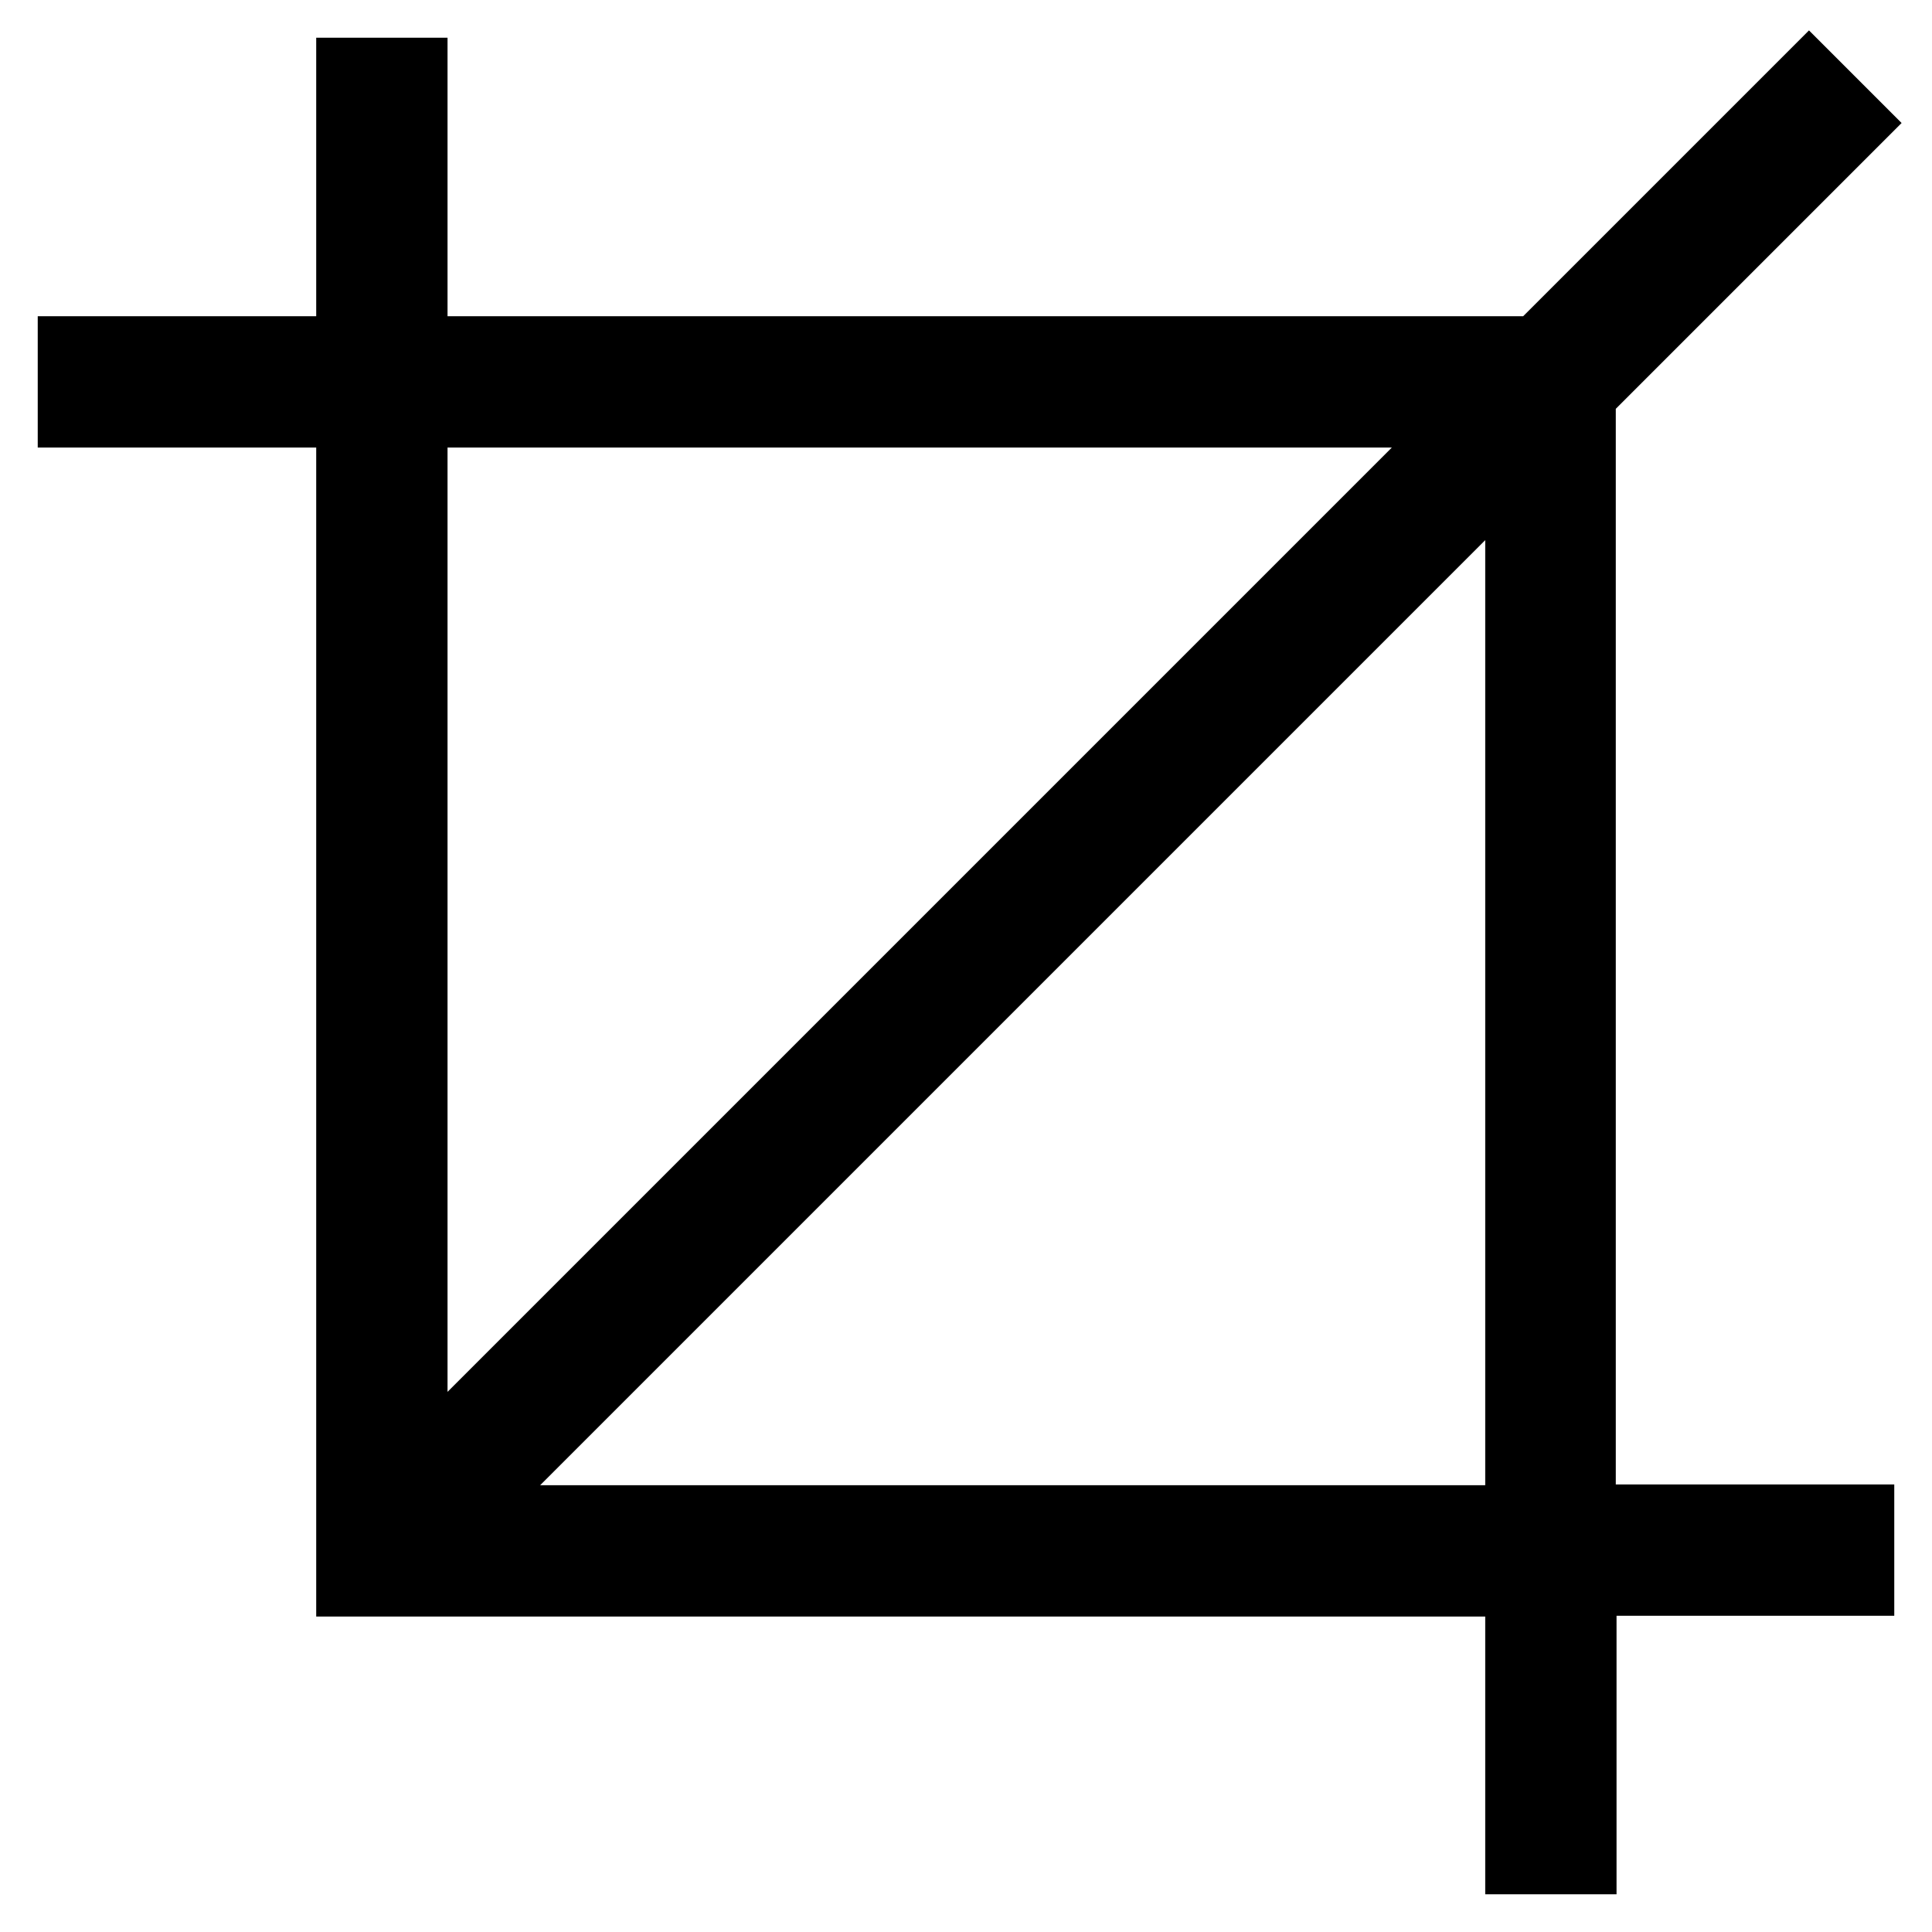 <?xml version="1.0" encoding="utf-8"?>
<!-- Svg Vector Icons : http://www.onlinewebfonts.com/icon -->
<!DOCTYPE svg PUBLIC "-//W3C//DTD SVG 1.1//EN" "http://www.w3.org/Graphics/SVG/1.1/DTD/svg11.dtd">
<svg version="1.1" xmlns="http://www.w3.org/2000/svg" xmlns:xlink="http://www.w3.org/1999/xlink" x="0px" y="0px" viewBox="0 0 256 256" enable-background="new 0 0 256 256" xml:space="preserve">
<g> <g> <path stroke-width="10" fill-opacity="0" stroke="#000000"  d="M209.1,52.1l35.8-35.8l-5.2-5.2l-35.8,35.8H54.3V10h-7.4v36.9H10v7.4h36.9v154.9h154.9V246h7.4v-36.9H246  v-7.4h-36.9V52.1z M196.5,54.3L54.3,196.5V54.3H196.5z M59.5,201.8L201.8,59.5v142.3H59.5z"/> </g></g>
</svg>